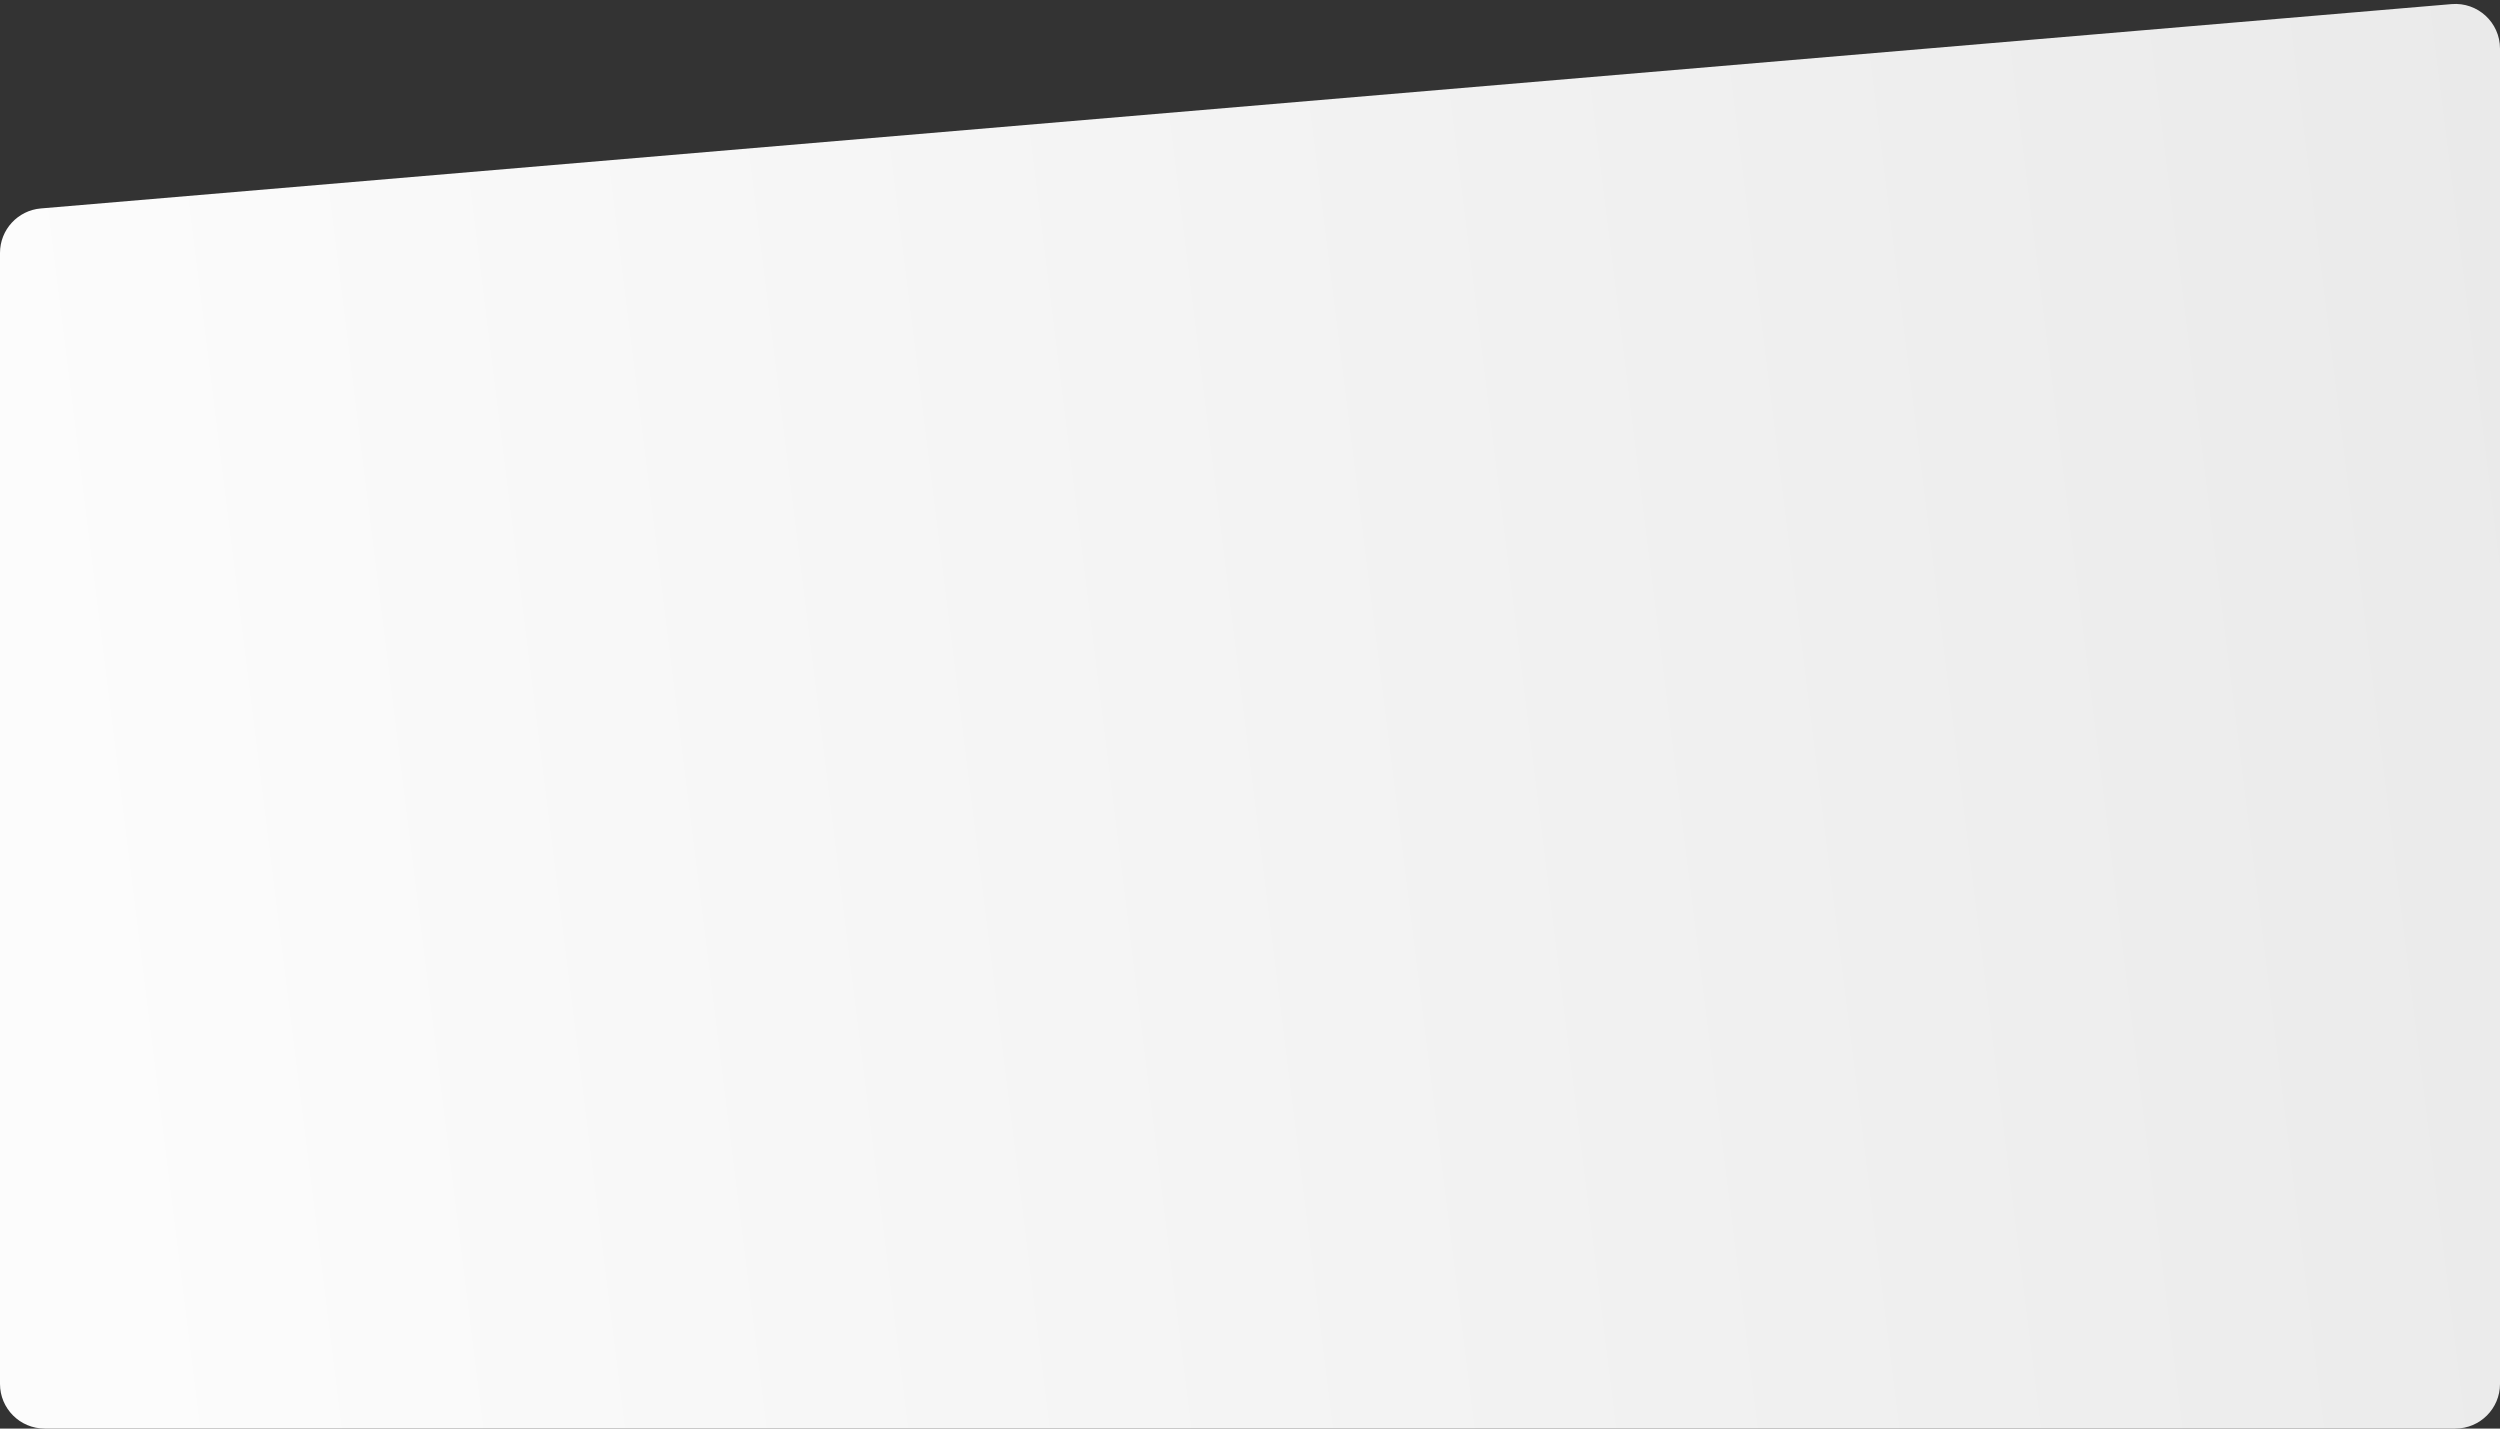 <?xml version="1.0" encoding="UTF-8"?> <svg xmlns="http://www.w3.org/2000/svg" width="280" height="160" viewBox="0 0 280 160" fill="none"><rect x="0" y="0" width="280" height="160" fill="#333333" stroke="none"/> <path d="M4.578 23.345L274.578 0.46C277.495 0.212 280 2.514 280 5.442V155C280 157.761 277.761 160 275 160H5C2.239 160 0 157.761 0 155V28.328C0 25.73 1.989 23.565 4.578 23.345Z" fill="url(#paint0_linear_750_3208)"></path> <defs> <linearGradient id="paint0_linear_750_3208" x1="14.5" y1="160" x2="295.586" y2="124.935" gradientUnits="userSpaceOnUse"> <stop stop-color="#FCFCFC"></stop> <stop offset="1" stop-color="#EAEAEA"></stop> </linearGradient> </defs> </svg> 